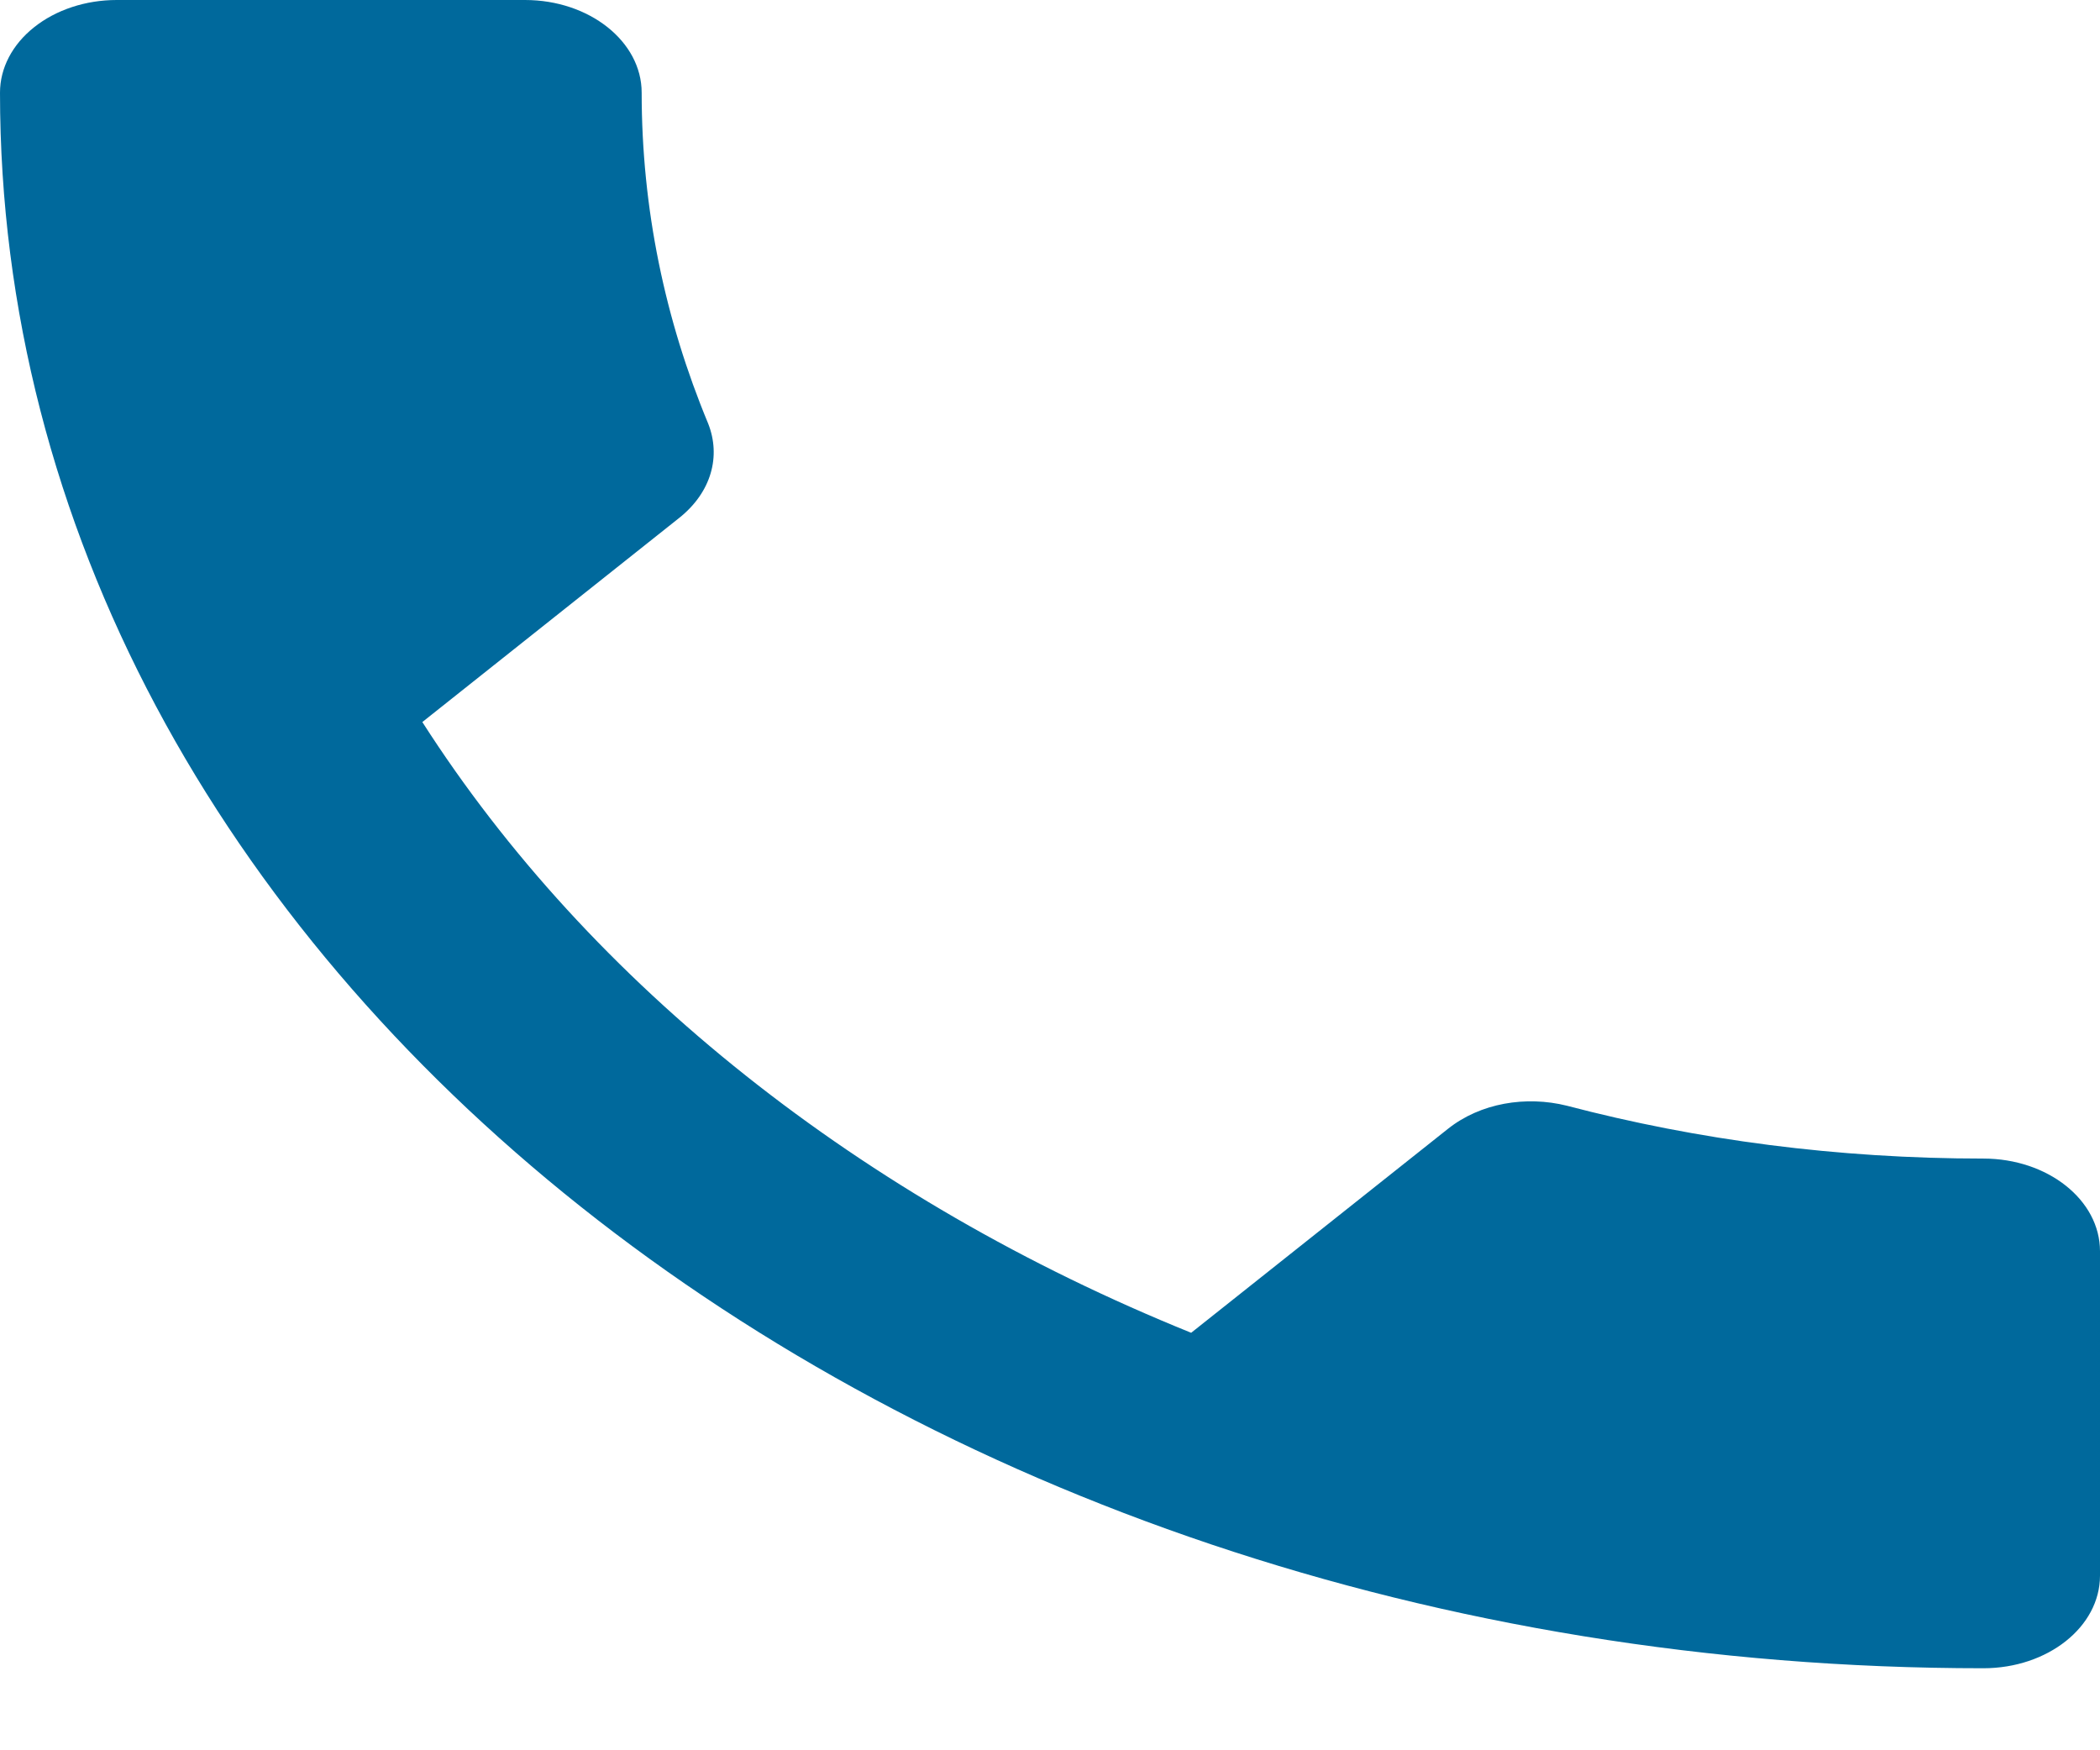<svg width="18" height="15" viewBox="0 0 18 15" fill="none" xmlns="http://www.w3.org/2000/svg">
<path d="M3.62 6.188C5.06 8.436 7.38 10.278 10.21 11.422L12.41 9.675C12.69 9.452 13.08 9.389 13.43 9.476C14.55 9.77 15.75 9.929 17 9.929C17.552 9.929 18 10.284 18 10.723V13.503C18 13.942 17.552 14.297 17 14.297C7.611 14.297 0 8.252 0 0.794C0 0.584 0.105 0.382 0.293 0.233C0.48 0.084 0.735 0 1 0H4.5C5.052 0 5.5 0.356 5.5 0.794C5.5 1.787 5.7 2.74 6.07 3.63C6.18 3.908 6.1 4.218 5.82 4.44L3.62 6.188Z" fill="#00699c"/>
</svg>
